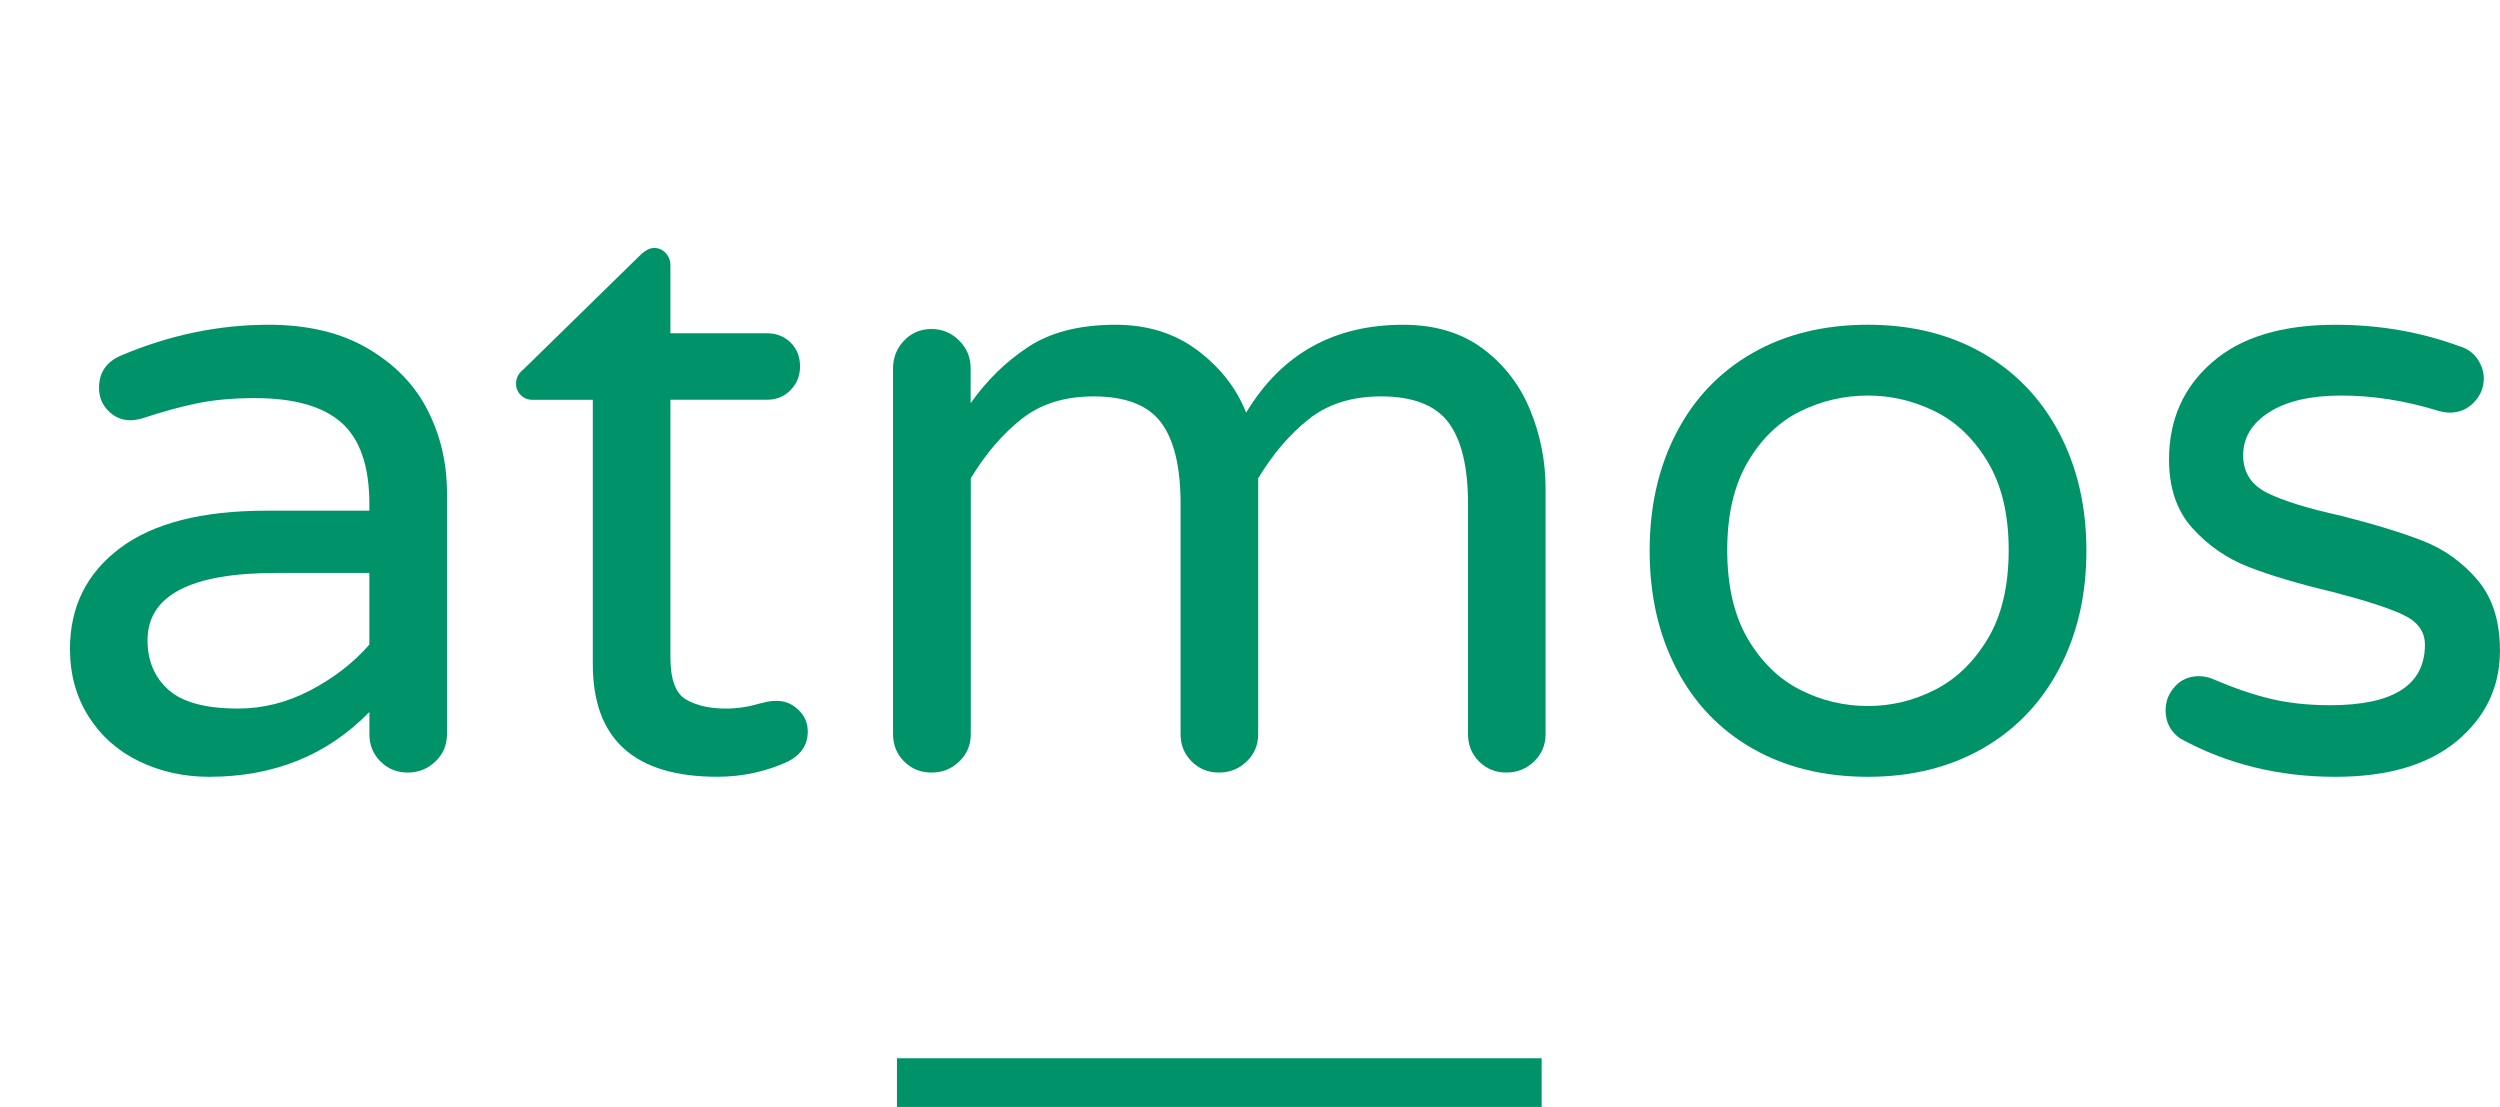<?xml version="1.0" encoding="utf-8"?>
<!-- Generator: Adobe Illustrator 16.0.0, SVG Export Plug-In . SVG Version: 6.00 Build 0)  -->
<!DOCTYPE svg PUBLIC "-//W3C//DTD SVG 1.1//EN" "http://www.w3.org/Graphics/SVG/1.1/DTD/svg11.dtd">
<svg version="1.1" id="Ebene_1" xmlns="http://www.w3.org/2000/svg" xmlns:xlink="http://www.w3.org/1999/xlink" x="0px" y="0px"
	 width="205.523px" height="91px" viewBox="0 0 205.523 91" enable-background="new 0 0 205.523 91" xml:space="preserve">
<g>
	<path fill="#00936A" d="M11.466,62.6c-1.753-0.842-3.144-2.068-4.173-3.682c-1.024-1.611-1.541-3.473-1.541-5.572
		c0-3.461,1.367-6.219,4.104-8.278c2.734-2.056,6.743-3.084,12.023-3.084h8.486v-0.562c0-3.084-0.762-5.305-2.28-6.661
		c-1.521-1.355-3.892-2.032-7.118-2.032c-1.774,0-3.354,0.138-4.73,0.42c-1.379,0.281-2.909,0.701-4.591,1.262
		c-0.376,0.093-0.682,0.14-0.913,0.14c-0.701,0-1.311-0.257-1.822-0.771c-0.516-0.513-0.77-1.145-0.77-1.892
		c0-1.264,0.604-2.15,1.818-2.665c3.976-1.684,8.021-2.525,12.131-2.525c3.229,0,5.949,0.656,8.17,1.963
		c2.223,1.309,3.856,3.005,4.908,5.084c1.054,2.081,1.578,4.337,1.578,6.767v19.843c0,0.889-0.313,1.638-0.947,2.244
		c-0.631,0.605-1.391,0.912-2.277,0.912c-0.892,0-1.64-0.306-2.243-0.912c-0.607-0.605-0.911-1.354-0.911-2.244v-1.824
		c-3.461,3.555-7.854,5.33-13.184,5.33C15.124,63.859,13.219,63.439,11.466,62.6z M25.526,56.744
		c1.916-1.006,3.529-2.254,4.838-3.751v-5.892h-7.645c-7.062,0-10.59,1.849-10.59,5.539c0,1.686,0.572,3.041,1.72,4.066
		c1.146,1.027,3.051,1.543,5.716,1.543C21.621,58.252,23.609,57.75,25.526,56.744z"/>
	<path fill="#00936A" d="M48.734,54.605V32.865h-4.979c-0.374,0-0.688-0.126-0.942-0.384c-0.262-0.257-0.39-0.573-0.39-0.946
		c0-0.467,0.211-0.865,0.634-1.193l9.533-9.326c0.42-0.421,0.817-0.631,1.192-0.631c0.374,0,0.689,0.14,0.947,0.42
		c0.257,0.282,0.385,0.609,0.385,0.982v5.61h7.924c0.794,0,1.447,0.257,1.963,0.77c0.519,0.514,0.771,1.169,0.771,1.964
		c0,0.748-0.256,1.392-0.771,1.928c-0.516,0.538-1.169,0.805-1.963,0.805h-7.924v21.178c0,1.821,0.433,2.979,1.298,3.474
		c0.865,0.488,1.95,0.734,3.261,0.734c0.937,0,1.87-0.143,2.808-0.421c0.185-0.046,0.384-0.095,0.594-0.144
		c0.211-0.043,0.479-0.066,0.809-0.066c0.653,0,1.237,0.244,1.751,0.732c0.518,0.492,0.771,1.088,0.771,1.789
		c0,1.076-0.538,1.896-1.612,2.455c-1.823,0.84-3.763,1.262-5.816,1.262C52.148,63.859,48.734,60.773,48.734,54.605z"/>
	<path fill="#00936A" d="M74.328,62.6c-0.604-0.604-0.912-1.354-0.912-2.244V30.274c0-0.888,0.308-1.648,0.912-2.28
		c0.607-0.631,1.355-0.946,2.245-0.946c0.887,0,1.646,0.315,2.278,0.946c0.63,0.631,0.944,1.392,0.944,2.28v2.875
		c1.31-1.87,2.889-3.411,4.733-4.627s4.242-1.824,7.188-1.824c2.619,0,4.861,0.702,6.73,2.104c1.87,1.403,3.203,3.109,3.998,5.12
		c2.898-4.814,7.198-7.223,12.902-7.223c2.615,0,4.804,0.656,6.557,1.963c1.753,1.309,3.05,2.994,3.891,5.05
		c0.846,2.057,1.266,4.206,1.266,6.45v20.193c0,0.89-0.315,1.639-0.946,2.244c-0.63,0.606-1.392,0.912-2.277,0.912
		c-0.89,0-1.638-0.305-2.245-0.912c-0.605-0.604-0.908-1.354-0.908-2.244V41.422c0-3.038-0.538-5.27-1.614-6.696
		c-1.074-1.426-2.922-2.138-5.538-2.138c-2.385,0-4.36,0.62-5.927,1.859c-1.565,1.237-2.957,2.862-4.171,4.872v21.037
		c0,0.89-0.315,1.639-0.946,2.244c-0.631,0.606-1.394,0.912-2.278,0.912c-0.888,0-1.638-0.305-2.244-0.912
		c-0.606-0.604-0.912-1.354-0.912-2.244V41.422c0-3.038-0.537-5.27-1.61-6.696c-1.076-1.426-2.921-2.138-5.54-2.138
		c-2.384,0-4.359,0.62-5.925,1.859c-1.566,1.237-2.957,2.862-4.172,4.872v21.037c0,0.89-0.316,1.639-0.946,2.244
		c-0.631,0.606-1.394,0.912-2.278,0.912C75.684,63.512,74.936,63.207,74.328,62.6z"/>
	<path fill="#00936A" d="M144.094,61.547c-2.707-1.542-4.805-3.729-6.272-6.557c-1.473-2.826-2.206-6.065-2.206-9.712
		c0-3.645,0.733-6.881,2.206-9.711c1.471-2.827,3.565-5.014,6.272-6.557c2.712-1.542,5.864-2.313,9.473-2.313
		c3.55,0,6.681,0.771,9.396,2.313c2.709,1.543,4.813,3.729,6.312,6.557c1.496,2.83,2.246,6.066,2.246,9.711
		c0,3.647-0.75,6.886-2.246,9.712c-1.496,2.828-3.603,5.015-6.312,6.557c-2.715,1.543-5.846,2.313-9.396,2.313
		C149.961,63.859,146.806,63.09,144.094,61.547z M159.067,56.709c1.752-0.889,3.2-2.291,4.351-4.206
		c1.146-1.917,1.714-4.351,1.714-7.293c0-2.898-0.568-5.306-1.714-7.223c-1.147-1.917-2.599-3.307-4.351-4.172
		c-1.754-0.864-3.588-1.297-5.5-1.297c-1.968,0-3.826,0.434-5.576,1.297c-1.756,0.866-3.188,2.256-4.315,4.172
		c-1.117,1.917-1.682,4.324-1.682,7.223c0,2.942,0.563,5.376,1.682,7.293c1.128,1.916,2.563,3.317,4.315,4.206
		c1.75,0.889,3.608,1.332,5.576,1.332C155.479,58.041,157.313,57.6,159.067,56.709z"/>
	<path fill="#00936A" d="M179.224,60.706c-0.79-0.563-1.192-1.333-1.192-2.313c0-0.746,0.258-1.401,0.772-1.963
		c0.514-0.563,1.17-0.843,1.968-0.843c0.42,0,0.84,0.097,1.26,0.281c1.493,0.653,2.991,1.169,4.486,1.544
		c1.496,0.374,3.181,0.563,5.054,0.563c5.188,0,7.779-1.66,7.779-4.979c0-1.075-0.6-1.895-1.789-2.454
		c-1.188-0.563-3.144-1.19-5.854-1.894c-2.76-0.654-5.038-1.334-6.84-2.035c-1.799-0.7-3.342-1.763-4.626-3.189
		c-1.287-1.426-1.928-3.306-1.928-5.645c0-3.272,1.18-5.936,3.543-7.993c2.354-2.059,5.733-3.086,10.134-3.086
		c3.598,0,6.984,0.585,10.162,1.753c0.658,0.188,1.16,0.539,1.513,1.052c0.348,0.516,0.524,1.051,0.524,1.612
		c0,0.749-0.271,1.402-0.811,1.963c-0.539,0.562-1.205,0.842-1.992,0.842c-0.236,0-0.539-0.046-0.914-0.141
		c-2.711-0.841-5.377-1.262-7.993-1.262c-2.526,0-4.502,0.456-5.934,1.368c-1.421,0.91-2.137,2.092-2.137,3.54
		c0,1.404,0.656,2.431,1.963,3.086c1.313,0.656,3.348,1.286,6.104,1.893c2.758,0.702,5.002,1.392,6.729,2.068
		c1.734,0.678,3.215,1.741,4.457,3.19c1.237,1.449,1.858,3.391,1.858,5.818c0,2.994-1.186,5.472-3.54,7.436
		c-2.363,1.963-5.695,2.943-9.993,2.943C187.316,63.859,183.06,62.811,179.224,60.706z"/>
</g>
<rect x="73.738" y="87" fill="#00936A" width="53" height="4"/>
</svg>
